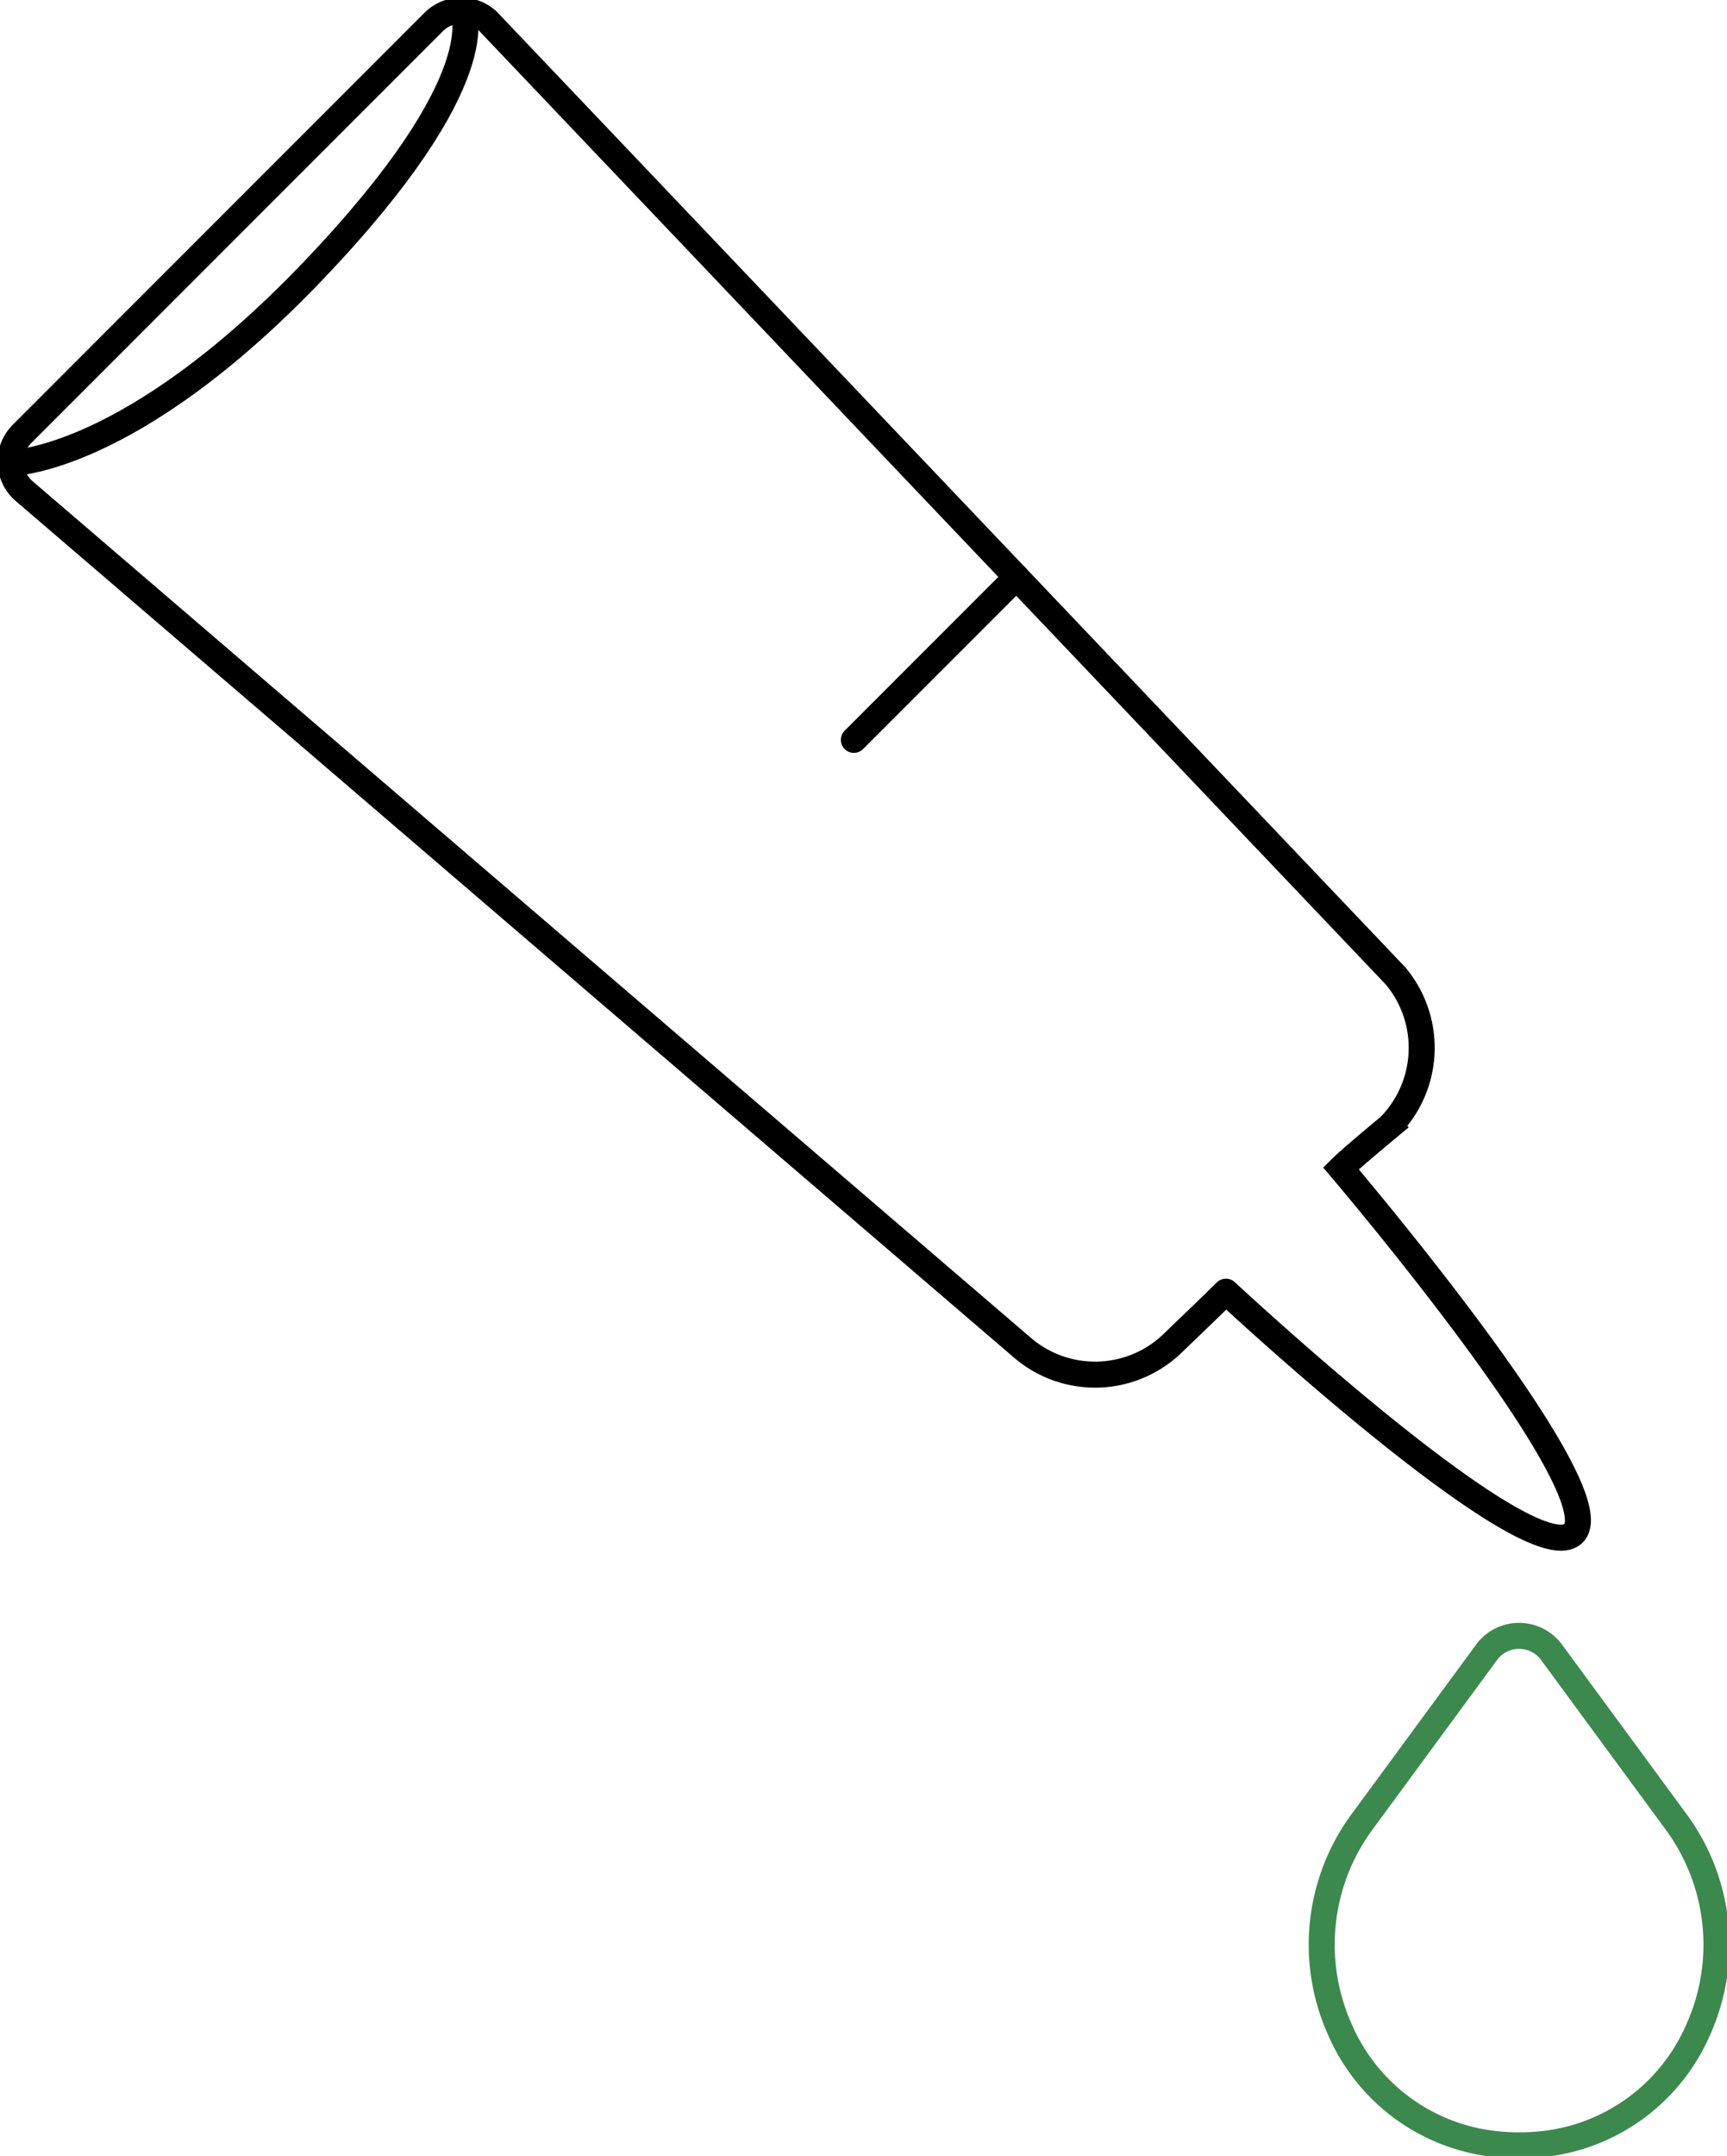 <svg id="Group_2248" data-name="Group 2248" xmlns="http://www.w3.org/2000/svg" xmlns:xlink="http://www.w3.org/1999/xlink" width="66.424" height="82.868" viewBox="0 0 66.424 82.868">
  <defs>
    <clipPath id="clip-path">
      <rect id="Rectangle_140" data-name="Rectangle 140" width="66.424" height="82.868" fill="none"/>
    </clipPath>
  </defs>
  <g id="Group_2216" data-name="Group 2216" transform="translate(0 0)" clip-path="url(#clip-path)">
    <path id="Path_11361" data-name="Path 11361" d="M60.6,59.04C62.286,57.462,51.665,45,51.665,45c.376-.376,1.867-1.61,1.867-1.61a4.3,4.3,0,0,0,.232-5.79L18.974,1.029A1.5,1.5,0,0,0,16.768.941L.941,16.768a1.5,1.5,0,0,0,.087,2.207L39.444,51.918a4.293,4.293,0,0,0,5.79-.233s1.636-1.569,2.011-1.944C47.244,49.74,58.92,60.617,60.6,59.04Z" transform="translate(-0.092 -0.092)" fill="none" stroke="#000" stroke-miterlimit="10" stroke-width="1"/>
    <path id="Path_11362" data-name="Path 11362" d="M75.969,84.255l-4.852-6.6a1.555,1.555,0,0,0-2.421,0l-4.852,6.6a7.959,7.959,0,0,0-.837,7.933,7.362,7.362,0,0,0,6.023,4.425,8.219,8.219,0,0,0,.877.046,8.45,8.45,0,0,0,.871-.044,7.369,7.369,0,0,0,6.029-4.426A7.959,7.959,0,0,0,75.969,84.255Z" transform="translate(-11.48 -14.198)" fill="none" stroke="#3c894e" stroke-miterlimit="10" stroke-width="1"/>
    <path id="Path_11363" data-name="Path 11363" d="M17.891.5s1.342,2.566-5.73,9.977S.5,17.891.5,17.891" transform="translate(-0.092 -0.093)" fill="none" stroke="#000" stroke-miterlimit="10" stroke-width="1"/>
    <line id="Line_69" data-name="Line 69" x1="6.254" y2="6.254" transform="translate(32.841 22.185)" fill="none" stroke="#000" stroke-linecap="round" stroke-miterlimit="10" stroke-width="1"/>
  </g>
</svg>
